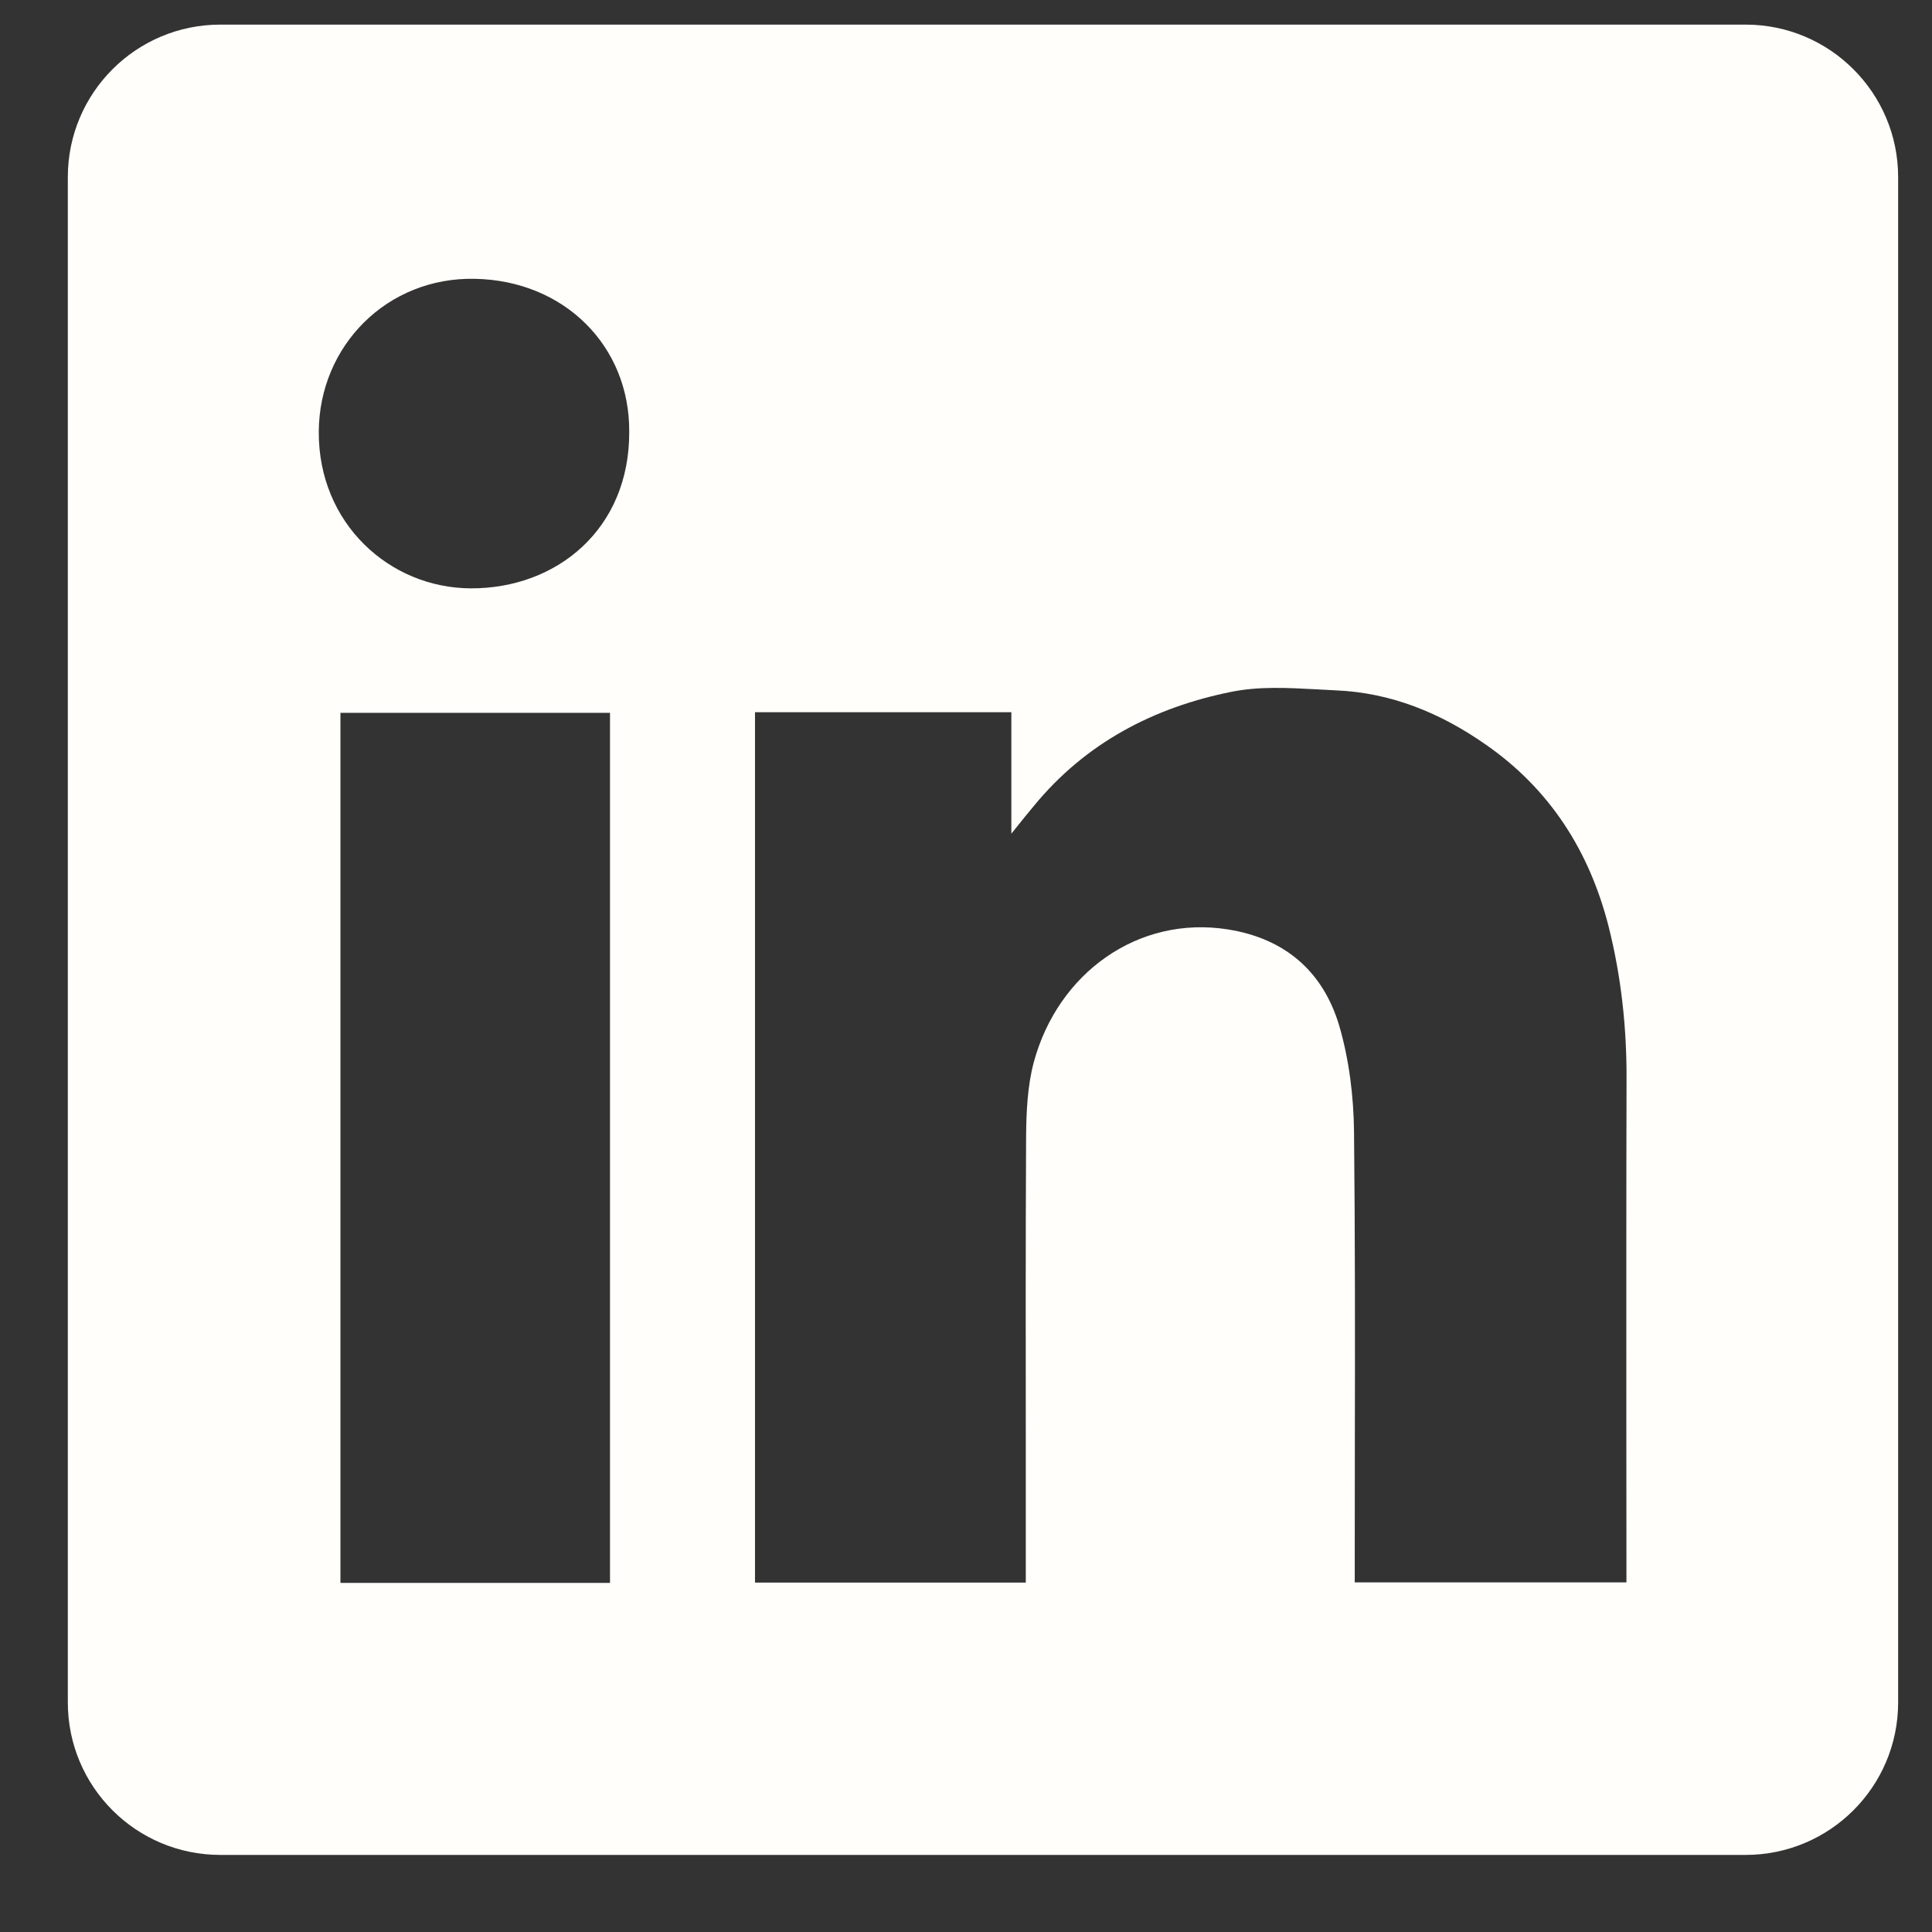 <svg width="19" height="19" viewBox="0 0 19 19" fill="none" xmlns="http://www.w3.org/2000/svg">
<rect x="0" y="0" width="19" height="19" fill="#333333" stroke="none"/>
<path fill-rule="evenodd" clip-rule="evenodd" d="M2.167 0.242C1.338 0.242 0.667 0.914 0.667 1.742V16.742C0.667 17.571 1.338 18.242 2.167 18.242H17.167C17.995 18.242 18.667 17.571 18.667 16.742V1.742C18.667 0.914 17.995 0.242 17.167 0.242H2.167ZM6.188 4.245C6.193 5.201 5.477 5.79 4.628 5.786C3.828 5.782 3.13 5.145 3.135 4.246C3.139 3.401 3.807 2.722 4.674 2.742C5.555 2.761 6.193 3.407 6.188 4.245ZM9.946 7.004H7.426H7.425V15.564H10.088V15.364C10.088 14.984 10.088 14.604 10.088 14.224C10.087 13.21 10.086 12.195 10.091 11.182C10.093 10.936 10.104 10.68 10.167 10.445C10.405 9.567 11.194 9.001 12.074 9.14C12.639 9.229 13.013 9.556 13.171 10.089C13.268 10.422 13.312 10.781 13.316 11.129C13.327 12.176 13.326 13.224 13.324 14.271C13.323 14.641 13.323 15.011 13.323 15.381V15.562H15.995V15.357C15.995 14.905 15.995 14.453 15.994 14.001C15.994 12.872 15.993 11.742 15.996 10.612C15.998 10.102 15.943 9.598 15.818 9.105C15.63 8.371 15.244 7.763 14.615 7.325C14.169 7.012 13.68 6.811 13.133 6.789C13.071 6.786 13.008 6.783 12.945 6.779C12.665 6.764 12.381 6.749 12.113 6.803C11.348 6.956 10.676 7.306 10.169 7.924C10.11 7.994 10.052 8.066 9.966 8.174L9.946 8.198V7.004ZM3.348 15.567H5.999V7.01H3.348V15.567Z" fill="#FFFEFA"/>
</svg>

